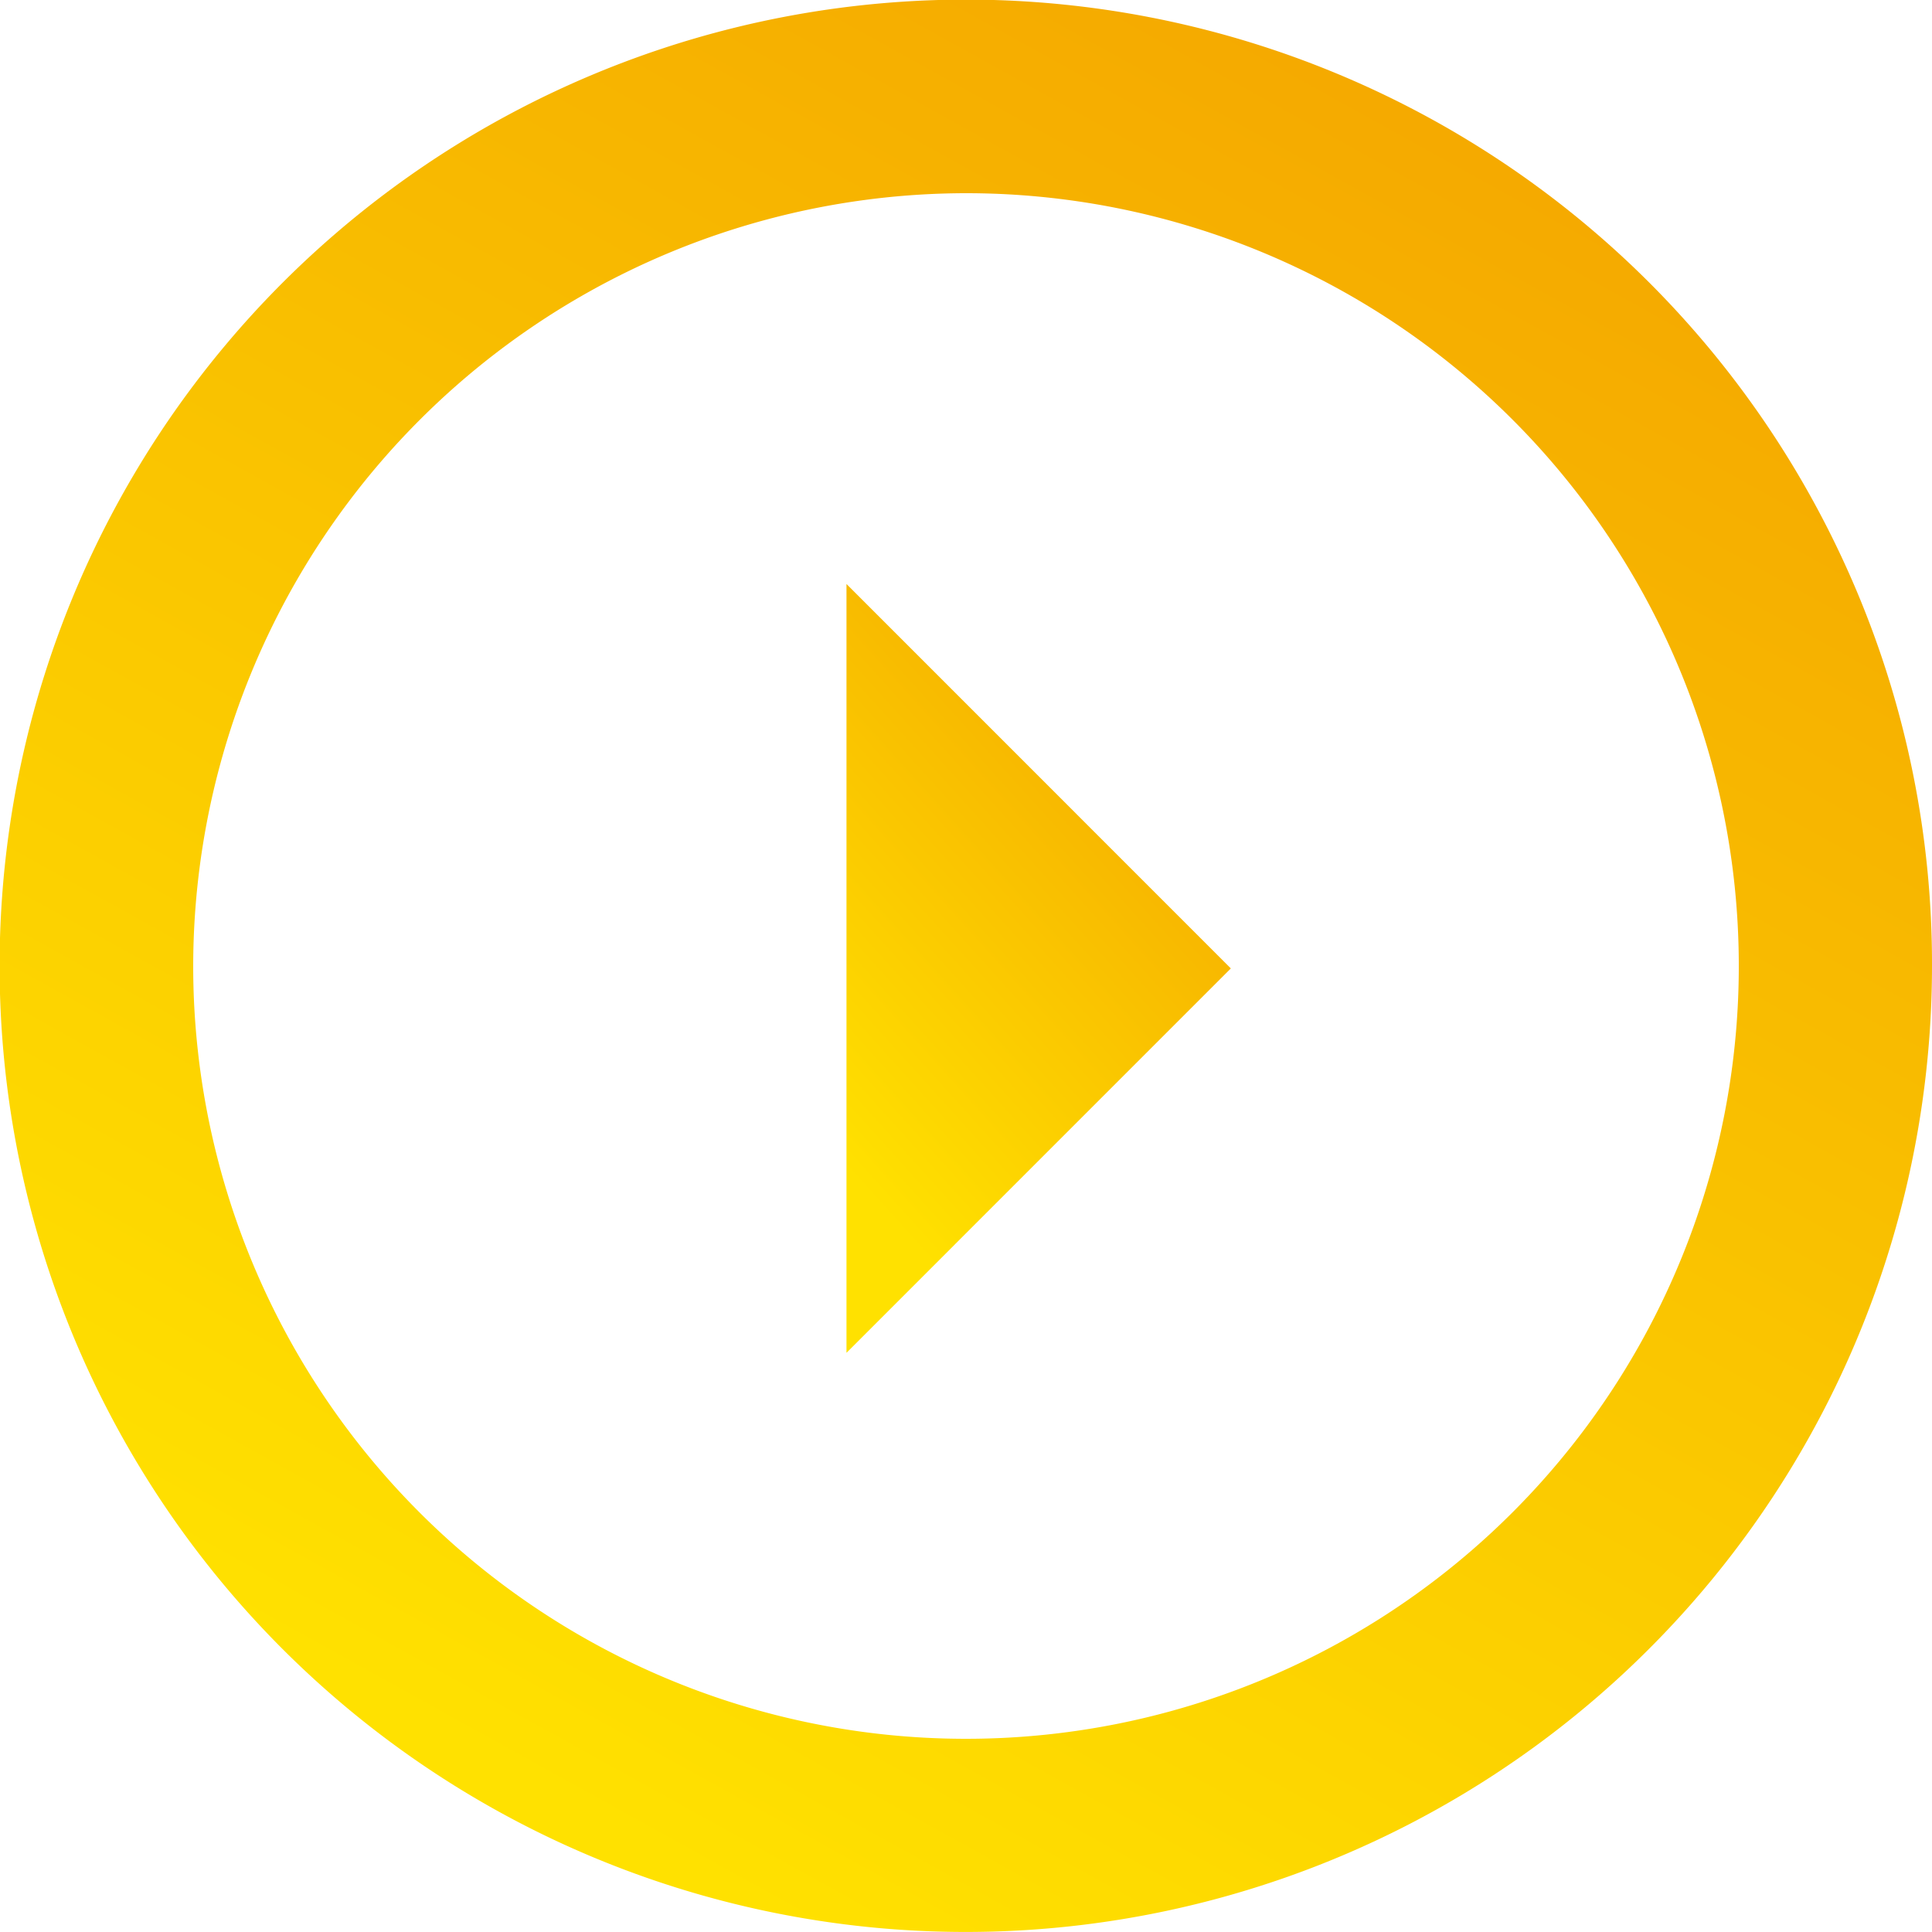 <svg xmlns="http://www.w3.org/2000/svg" xmlns:xlink="http://www.w3.org/1999/xlink" width="51" height="51" viewBox="0 0 51 51">
  <defs>
    <linearGradient id="linear-gradient" x1="0.043" y1="0.347" x2="0.886" y2="0.814" gradientUnits="objectBoundingBox">
      <stop offset="0" stop-color="#ffe100"/>
      <stop offset="1" stop-color="#f5aa00"/>
    </linearGradient>
  </defs>
  <g id="Groupe_26" data-name="Groupe 26" transform="translate(-0.485 0.195)">
    <g id="arrow_drop_down_circle" transform="translate(0 50.737) rotate(-90)">
      <path id="Icon" d="M25.5,51A25.507,25.507,0,0,1,15.574,2,25.507,25.507,0,0,1,35.426,49,25.339,25.339,0,0,1,25.5,51Zm0-45.9A20.4,20.4,0,1,0,45.9,25.5,20.424,20.424,0,0,0,25.5,5.1Z" transform="translate(-0.068 0.485)" fill="url(#linear-gradient)"/>
    </g>
    <path id="Op_component_3" data-name="Op component 3" d="M10.147,10.146,0,0H20.295Z" transform="translate(22.83 35.516) rotate(-90)" fill="url(#linear-gradient)"/>
  </g>
</svg>
